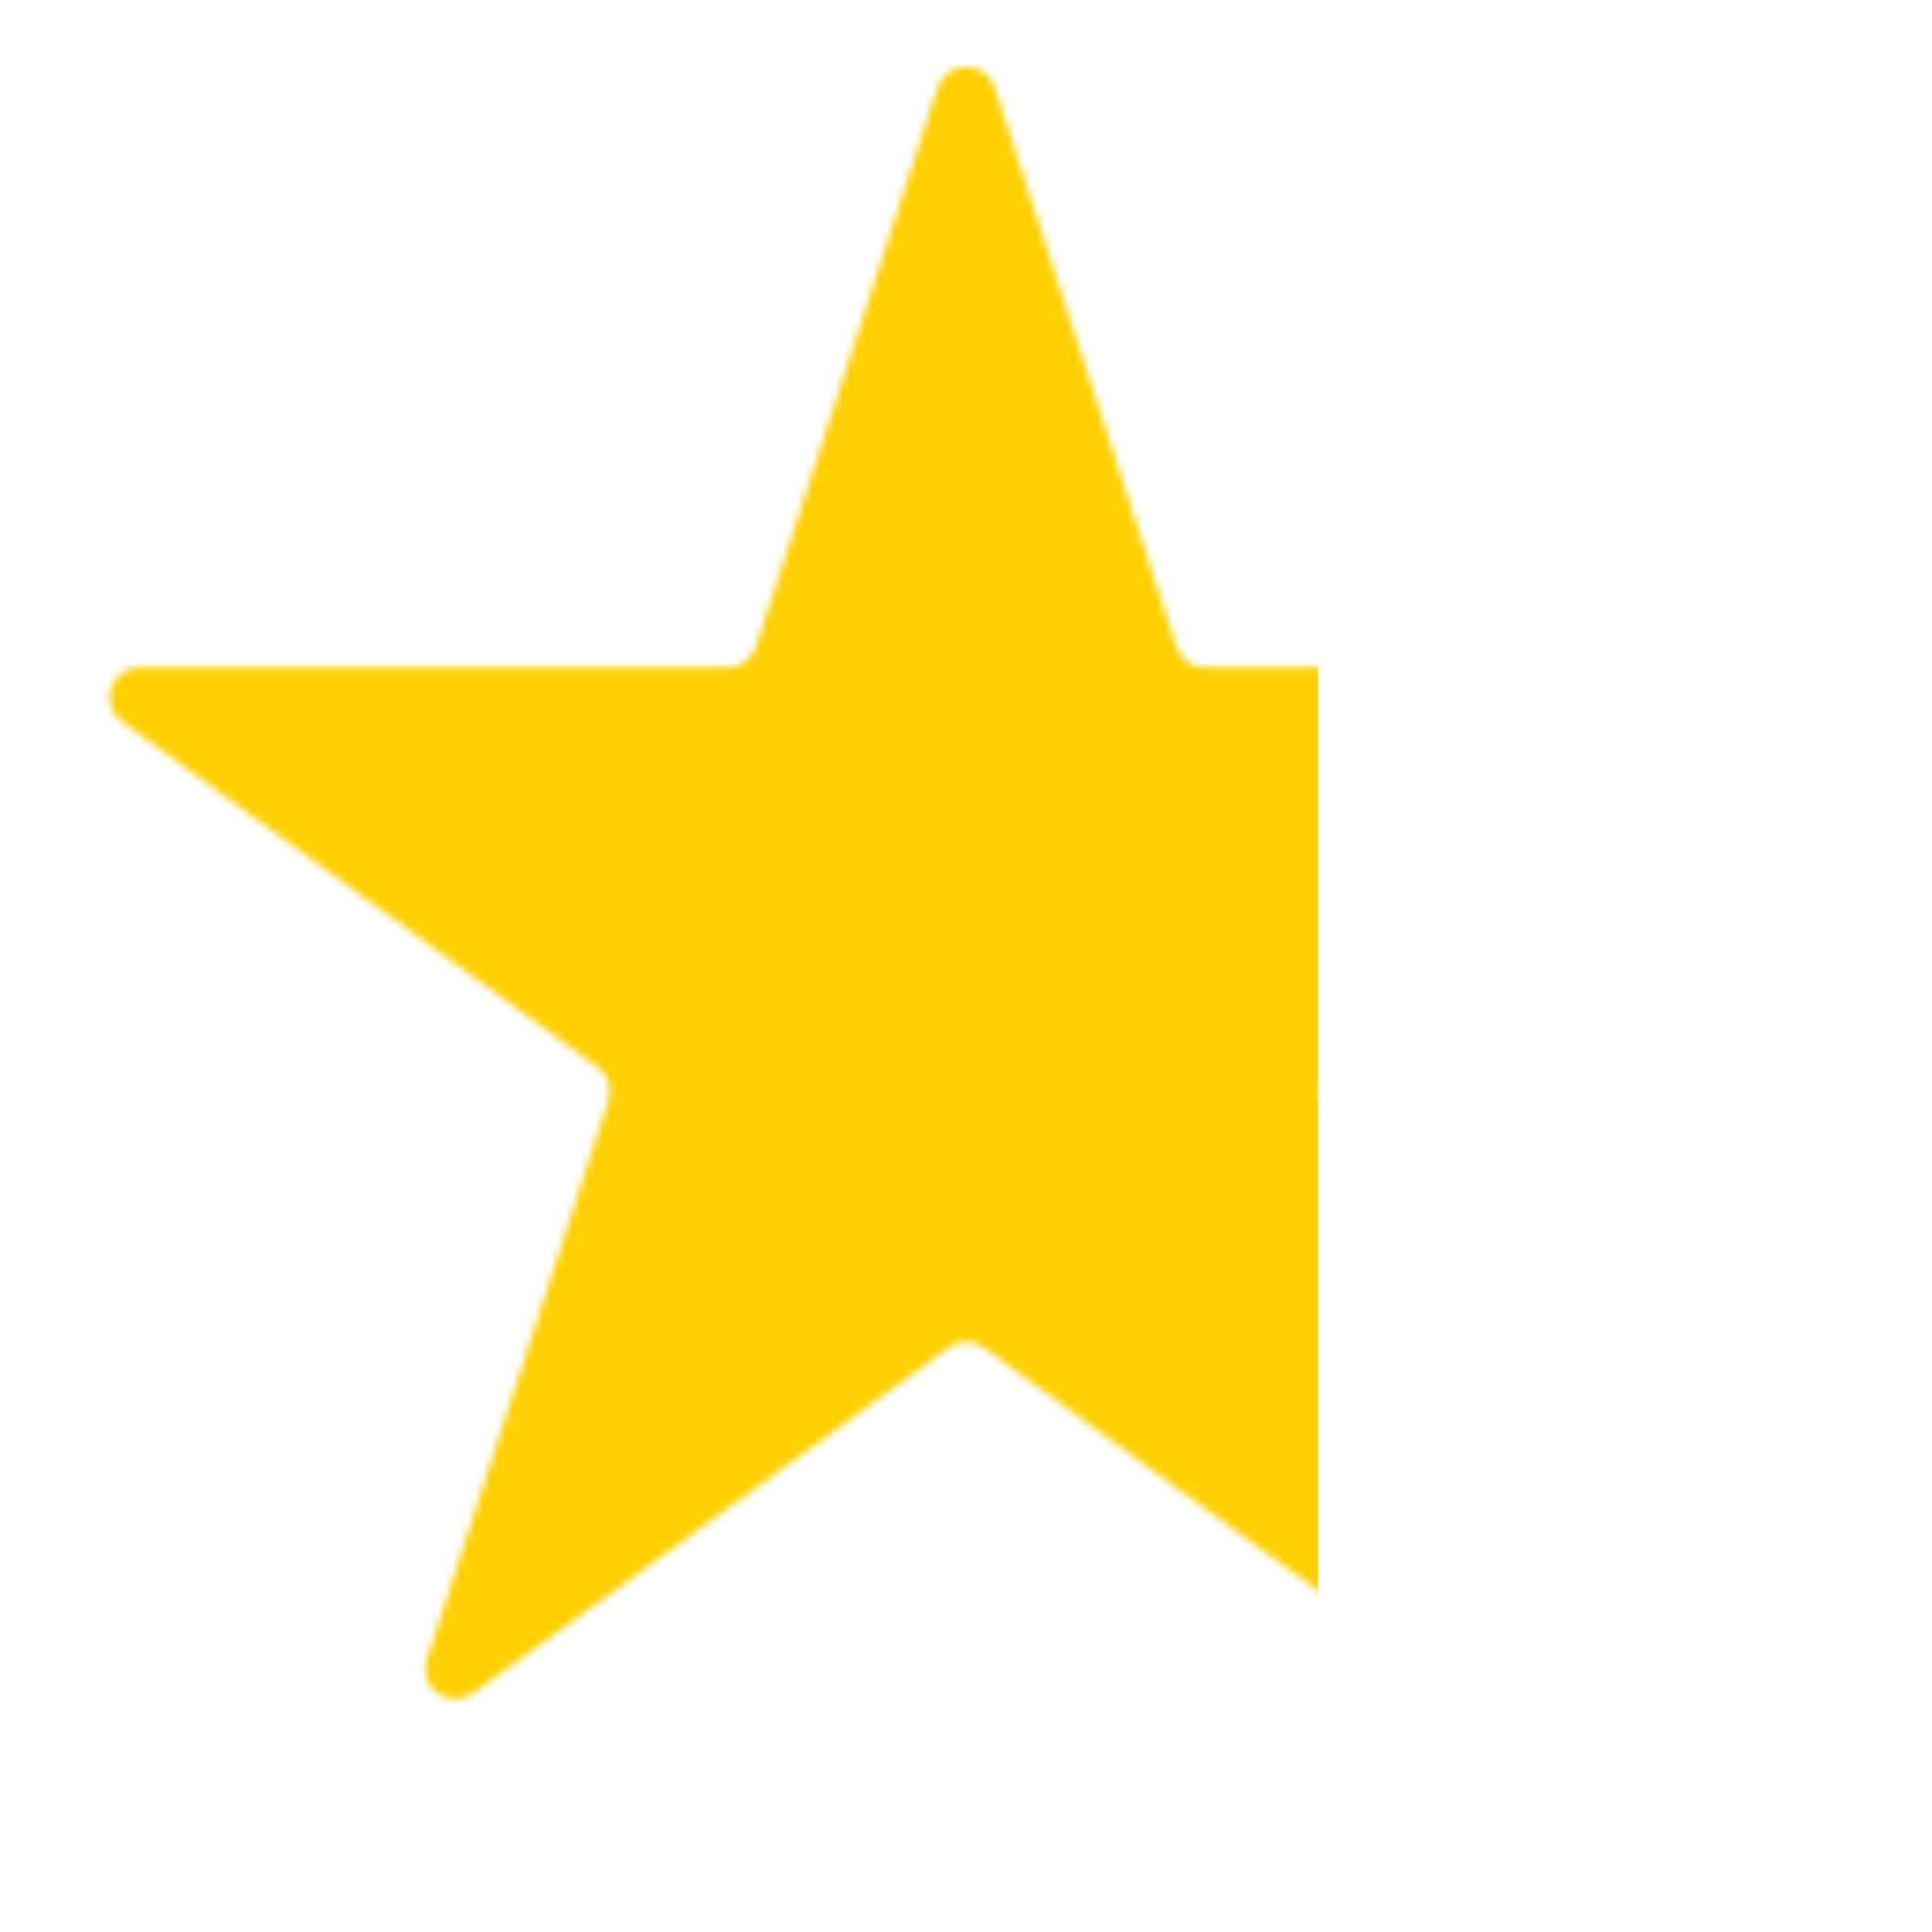 <?xml version="1.0" encoding="UTF-8"?> <svg xmlns="http://www.w3.org/2000/svg" width="258" height="258" viewBox="0 0 258 258" fill="none"><mask id="mask0_1819_268" style="mask-type:alpha" maskUnits="userSpaceOnUse" x="14" y="8" width="230" height="219"><path d="M125.196 11.708C126.393 8.023 131.607 8.023 132.804 11.708L157.064 86.373C157.6 88.021 159.136 89.137 160.868 89.137H239.376C243.25 89.137 244.862 94.095 241.727 96.373L178.213 142.518C176.811 143.537 176.225 145.342 176.76 146.99L201.02 221.655C202.217 225.34 198 228.405 194.865 226.127L131.351 179.982C129.949 178.963 128.051 178.963 126.649 179.982L63.135 226.127C60.001 228.405 55.782 225.34 56.98 221.655L81.24 146.99C81.775 145.342 81.189 143.537 79.787 142.518L16.273 96.373C13.139 94.095 14.75 89.137 18.624 89.137H97.132C98.864 89.137 100.4 88.021 100.936 86.373L125.196 11.708Z" fill="#FECF01"></path></mask><g mask="url(#mask0_1819_268)"><rect x="12" y="-16" width="164" height="274" fill="#FECF01"></rect></g></svg> 